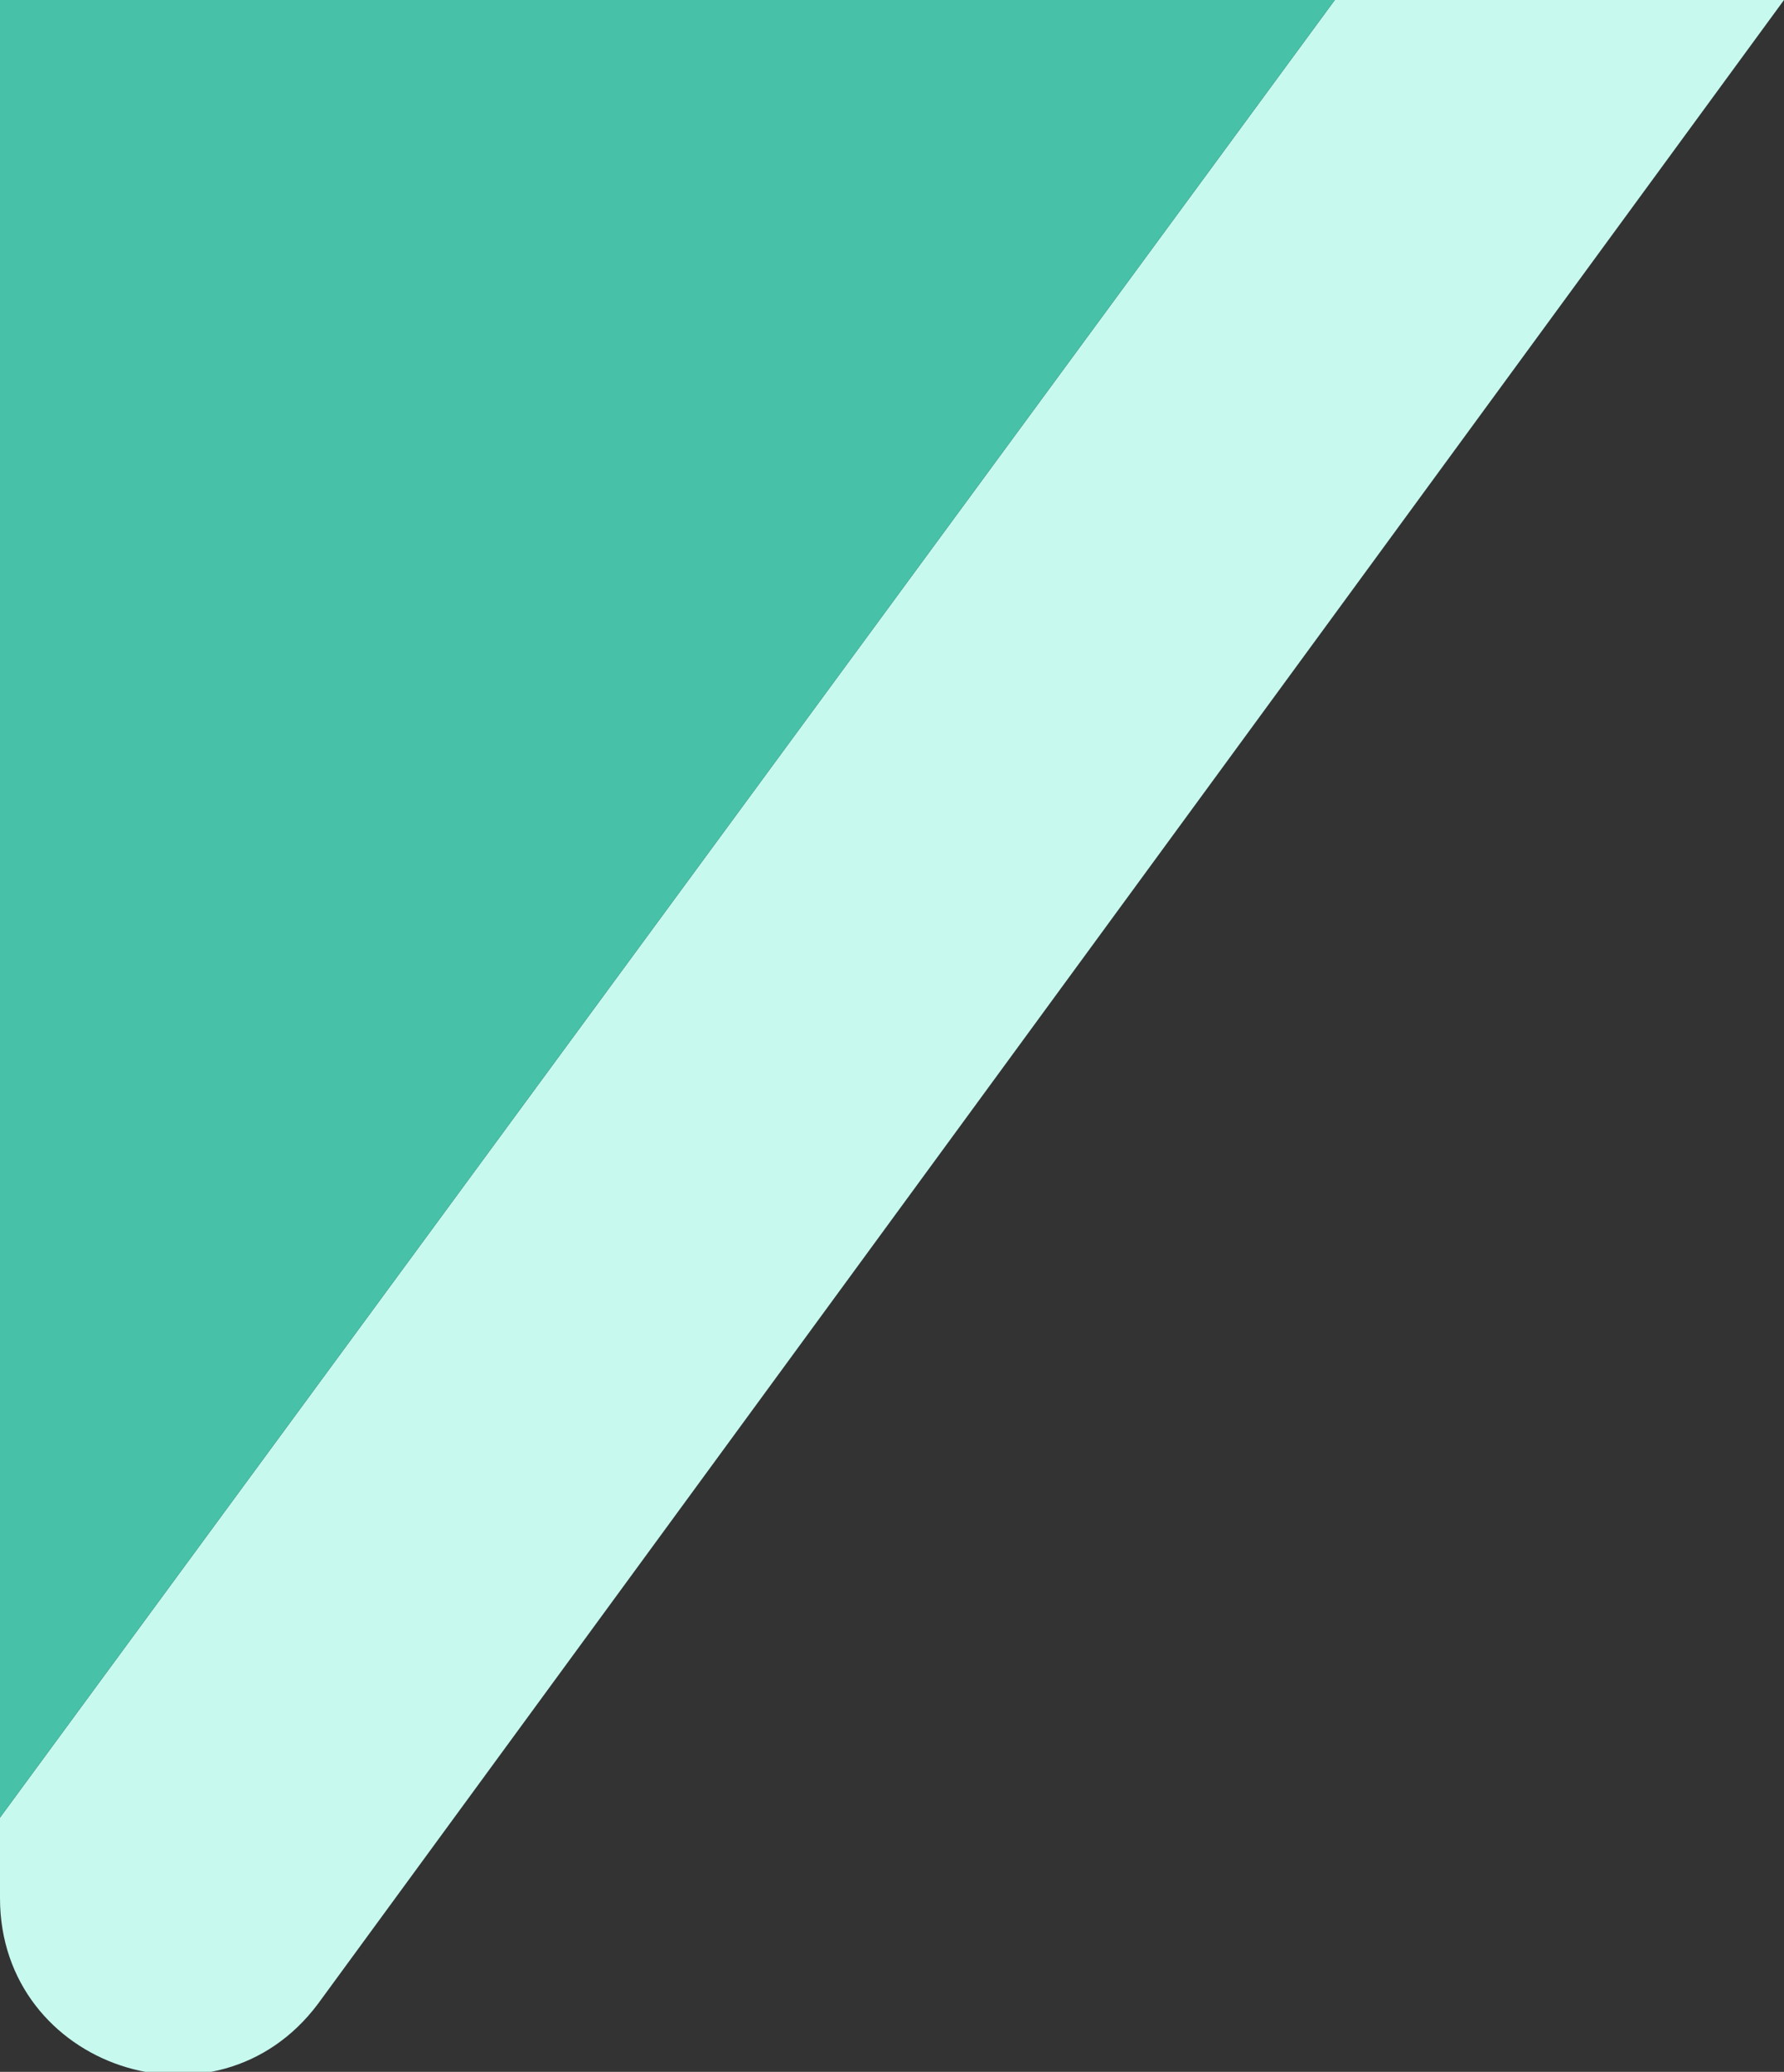 <svg xmlns="http://www.w3.org/2000/svg" x="0px" y="0px" viewBox="0 0 42.1 48.9" style="vertical-align: middle; max-width: 100%;" width="100%"><rect x="0" y="0" width="42.1" height="48.9" fill="#333333" stroke="none"/><path d="M42.1,0L7.5,47.3C5.1,50.5,0,48.8,0,44.8v-1.9L31.5,0H42.1z" fill="rgb(199,249,239)"></path><polygon points="31.5,0 0,42.9 0,0" fill="#47c1a8"></polygon></svg>